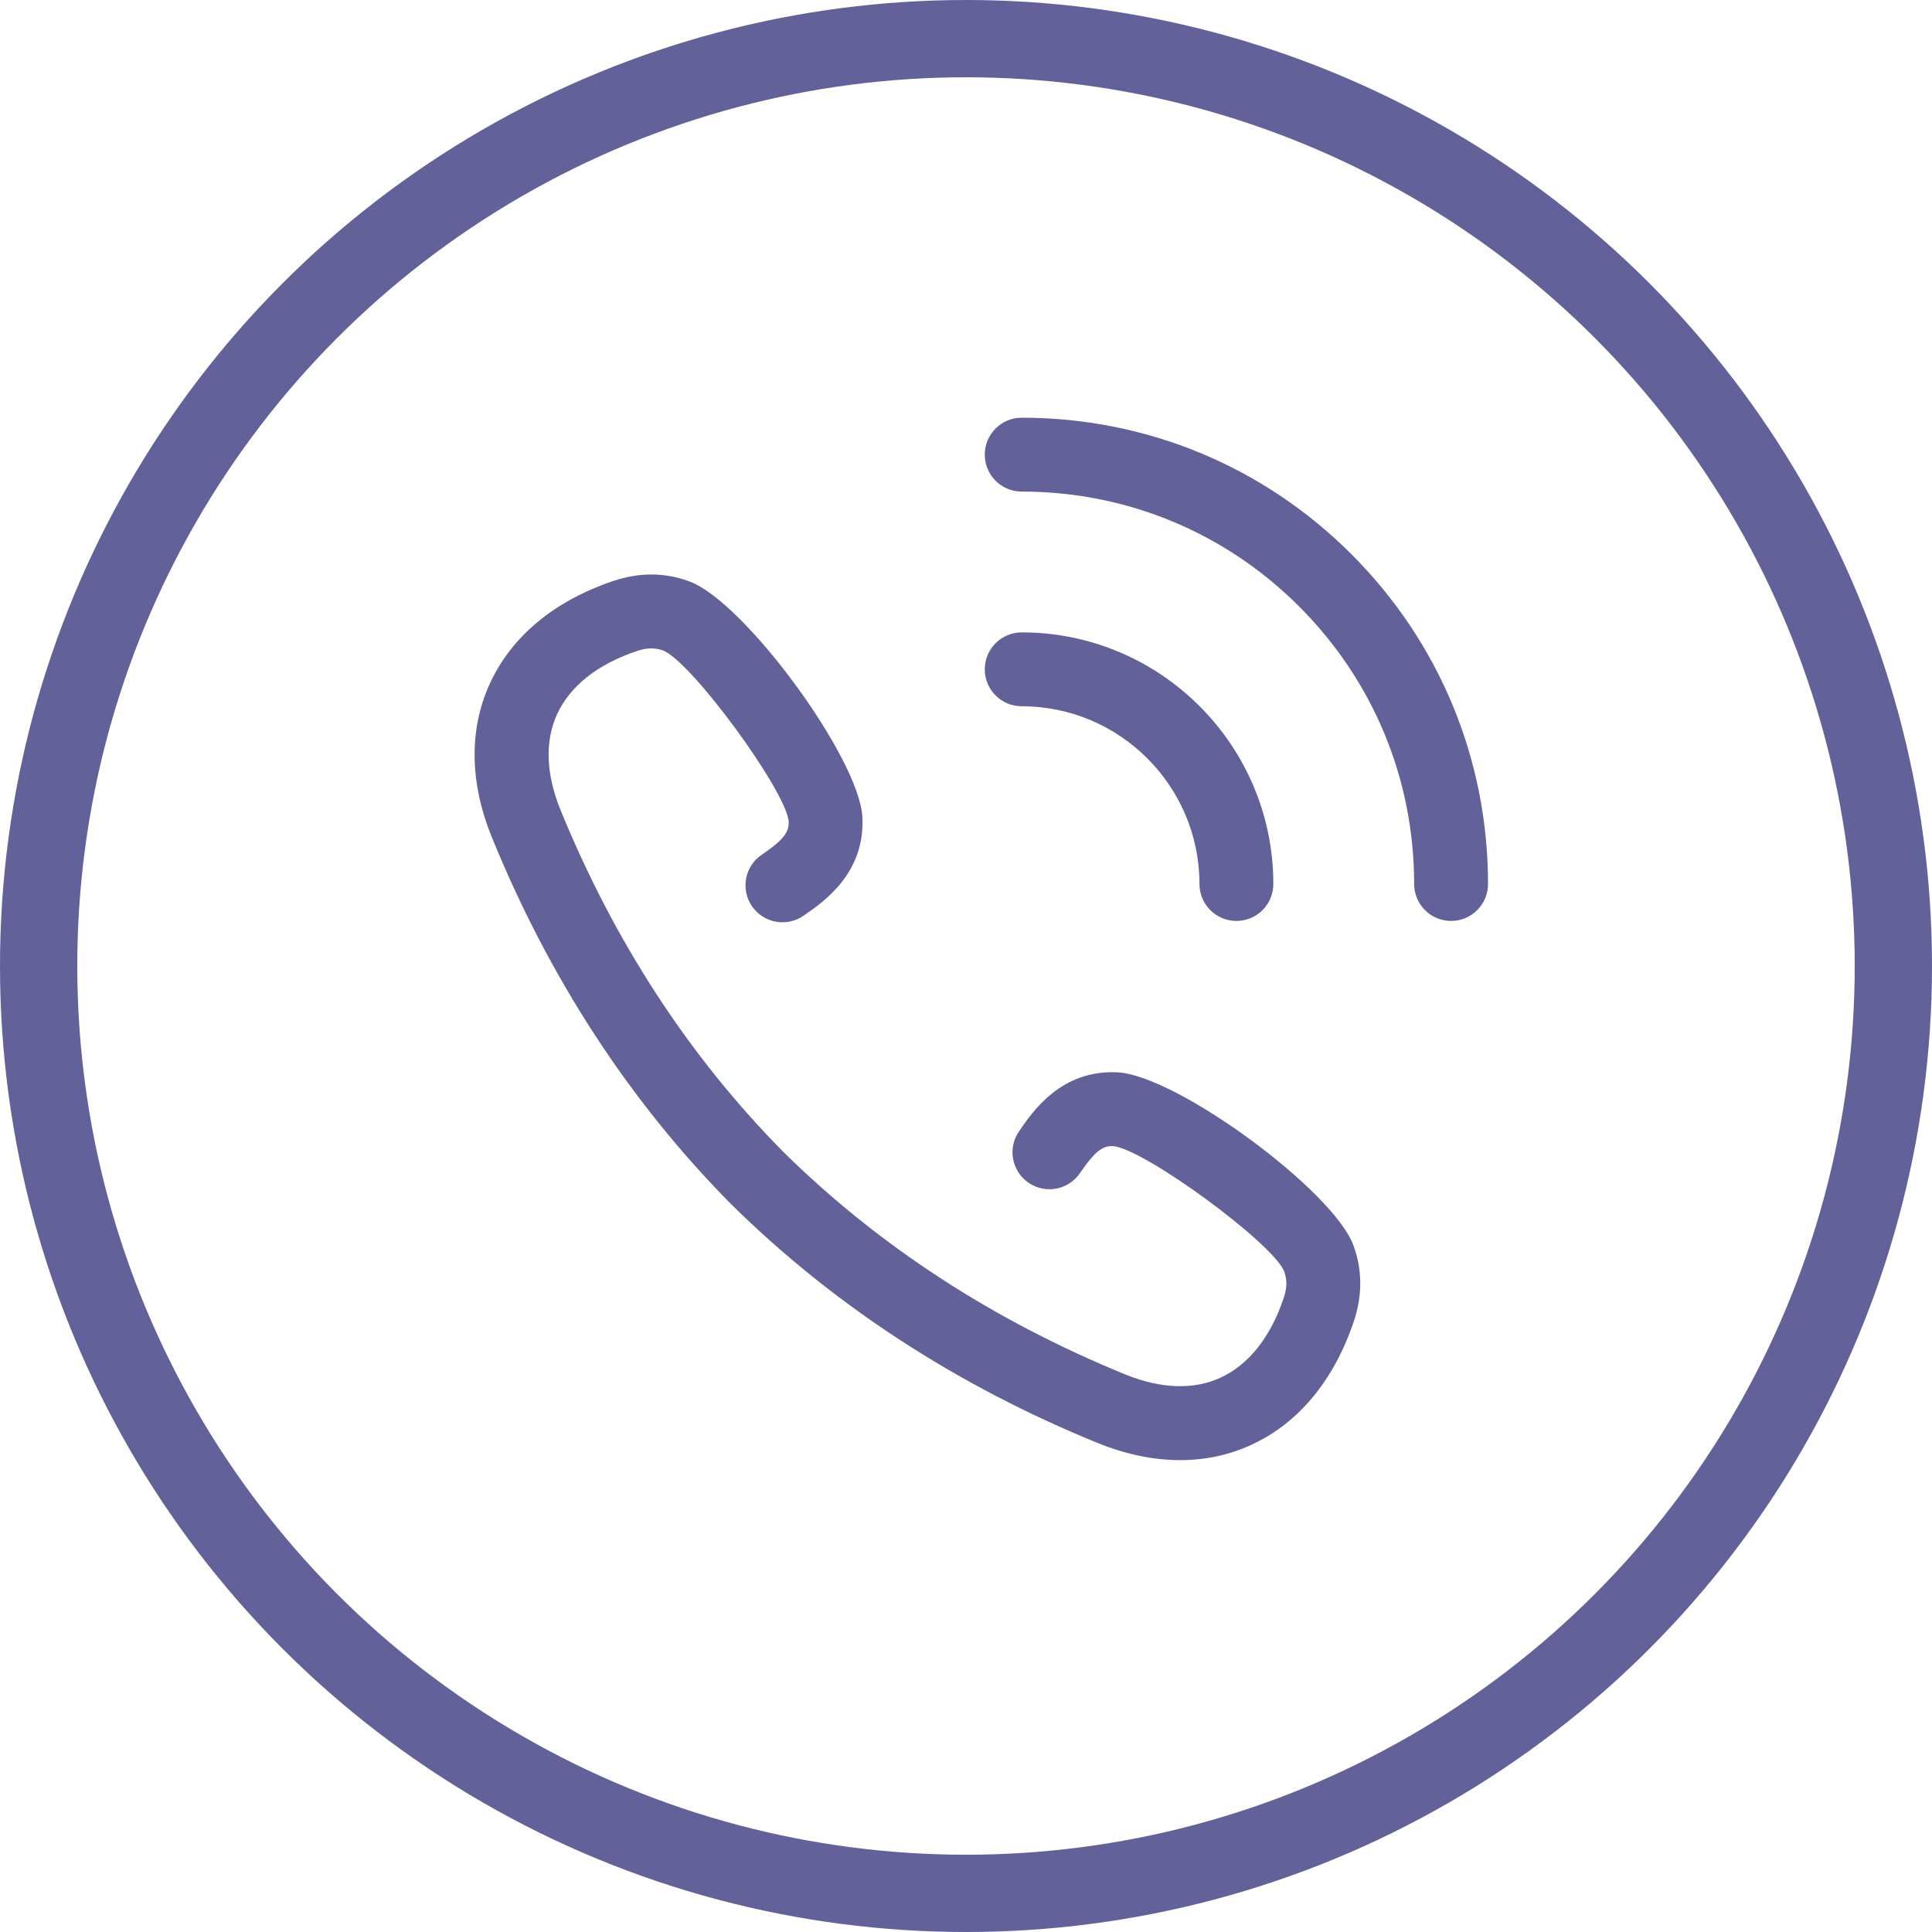 <svg xmlns="http://www.w3.org/2000/svg" width="25" height="25" viewBox="0 0 25 25">
    <g fill="none" fill-rule="evenodd">
        <g>
            <g>
                <g transform="translate(-770 -46) translate(-2 33) translate(772 13)">
                    <g fill="#62619A" fill-rule="nonzero">
                        <path d="M11.407 1.767C10.267.627 8.752 0 7.14 0c-.264 0-.478.214-.478.478s.214.478.478.478c1.356 0 2.632.528 3.59 1.487.96.96 1.488 2.234 1.488 3.59 0 .265.214.479.478.479s.478-.214.478-.478c0-1.612-.628-3.127-1.767-4.267z" transform="translate(6.081 5.405)"/>
                        <path d="M9.44 6.034c0 .264.214.478.478.478s.478-.214.478-.478c0-1.795-1.46-3.256-3.256-3.256-.264 0-.478.214-.478.478s.214.478.478.478c1.268 0 2.3 1.032 2.3 2.3zM8.382 8.471c-.729-.038-1.1.504-1.278.765-.149.218-.093.515.125.664.218.15.515.093.664-.124.21-.308.306-.356.435-.35.414.048 2.044 1.243 2.207 1.616.04.11.04.218-.005.349-.17.508-.454.864-.819 1.032-.346.159-.771.144-1.229-.042-1.706-.696-3.198-1.666-4.432-2.886l-.001-.001c-1.217-1.233-2.186-2.722-2.88-4.426-.186-.458-.2-.883-.042-1.23.167-.364.524-.648 1.032-.818.131-.045.239-.046.348-.005.374.163 1.568 1.793 1.617 2.202.007.134-.042.23-.35.44-.218.148-.274.446-.125.664.15.218.447.274.665.125.26-.178.802-.548.764-1.28-.041-.763-1.527-2.786-2.237-3.047-.315-.118-.647-.12-.987-.006C1.09 2.371.538 2.83.258 3.44c-.272.593-.263 1.28.025 1.988.743 1.824 1.783 3.42 3.091 4.743l.01.01c1.323 1.305 2.916 2.343 4.738 3.086.365.148.724.222 1.067.222.324 0 .633-.065.92-.197.611-.28 1.07-.832 1.328-1.597.113-.338.112-.67-.005-.985-.262-.712-2.285-2.197-3.05-2.239z" transform="translate(6.081 5.405)"/>
                    </g>
                    <circle cx="12.5" cy="12.5" r="12" stroke="#62619A"/>
                </g>
            </g>
        </g>
    </g>
</svg>

